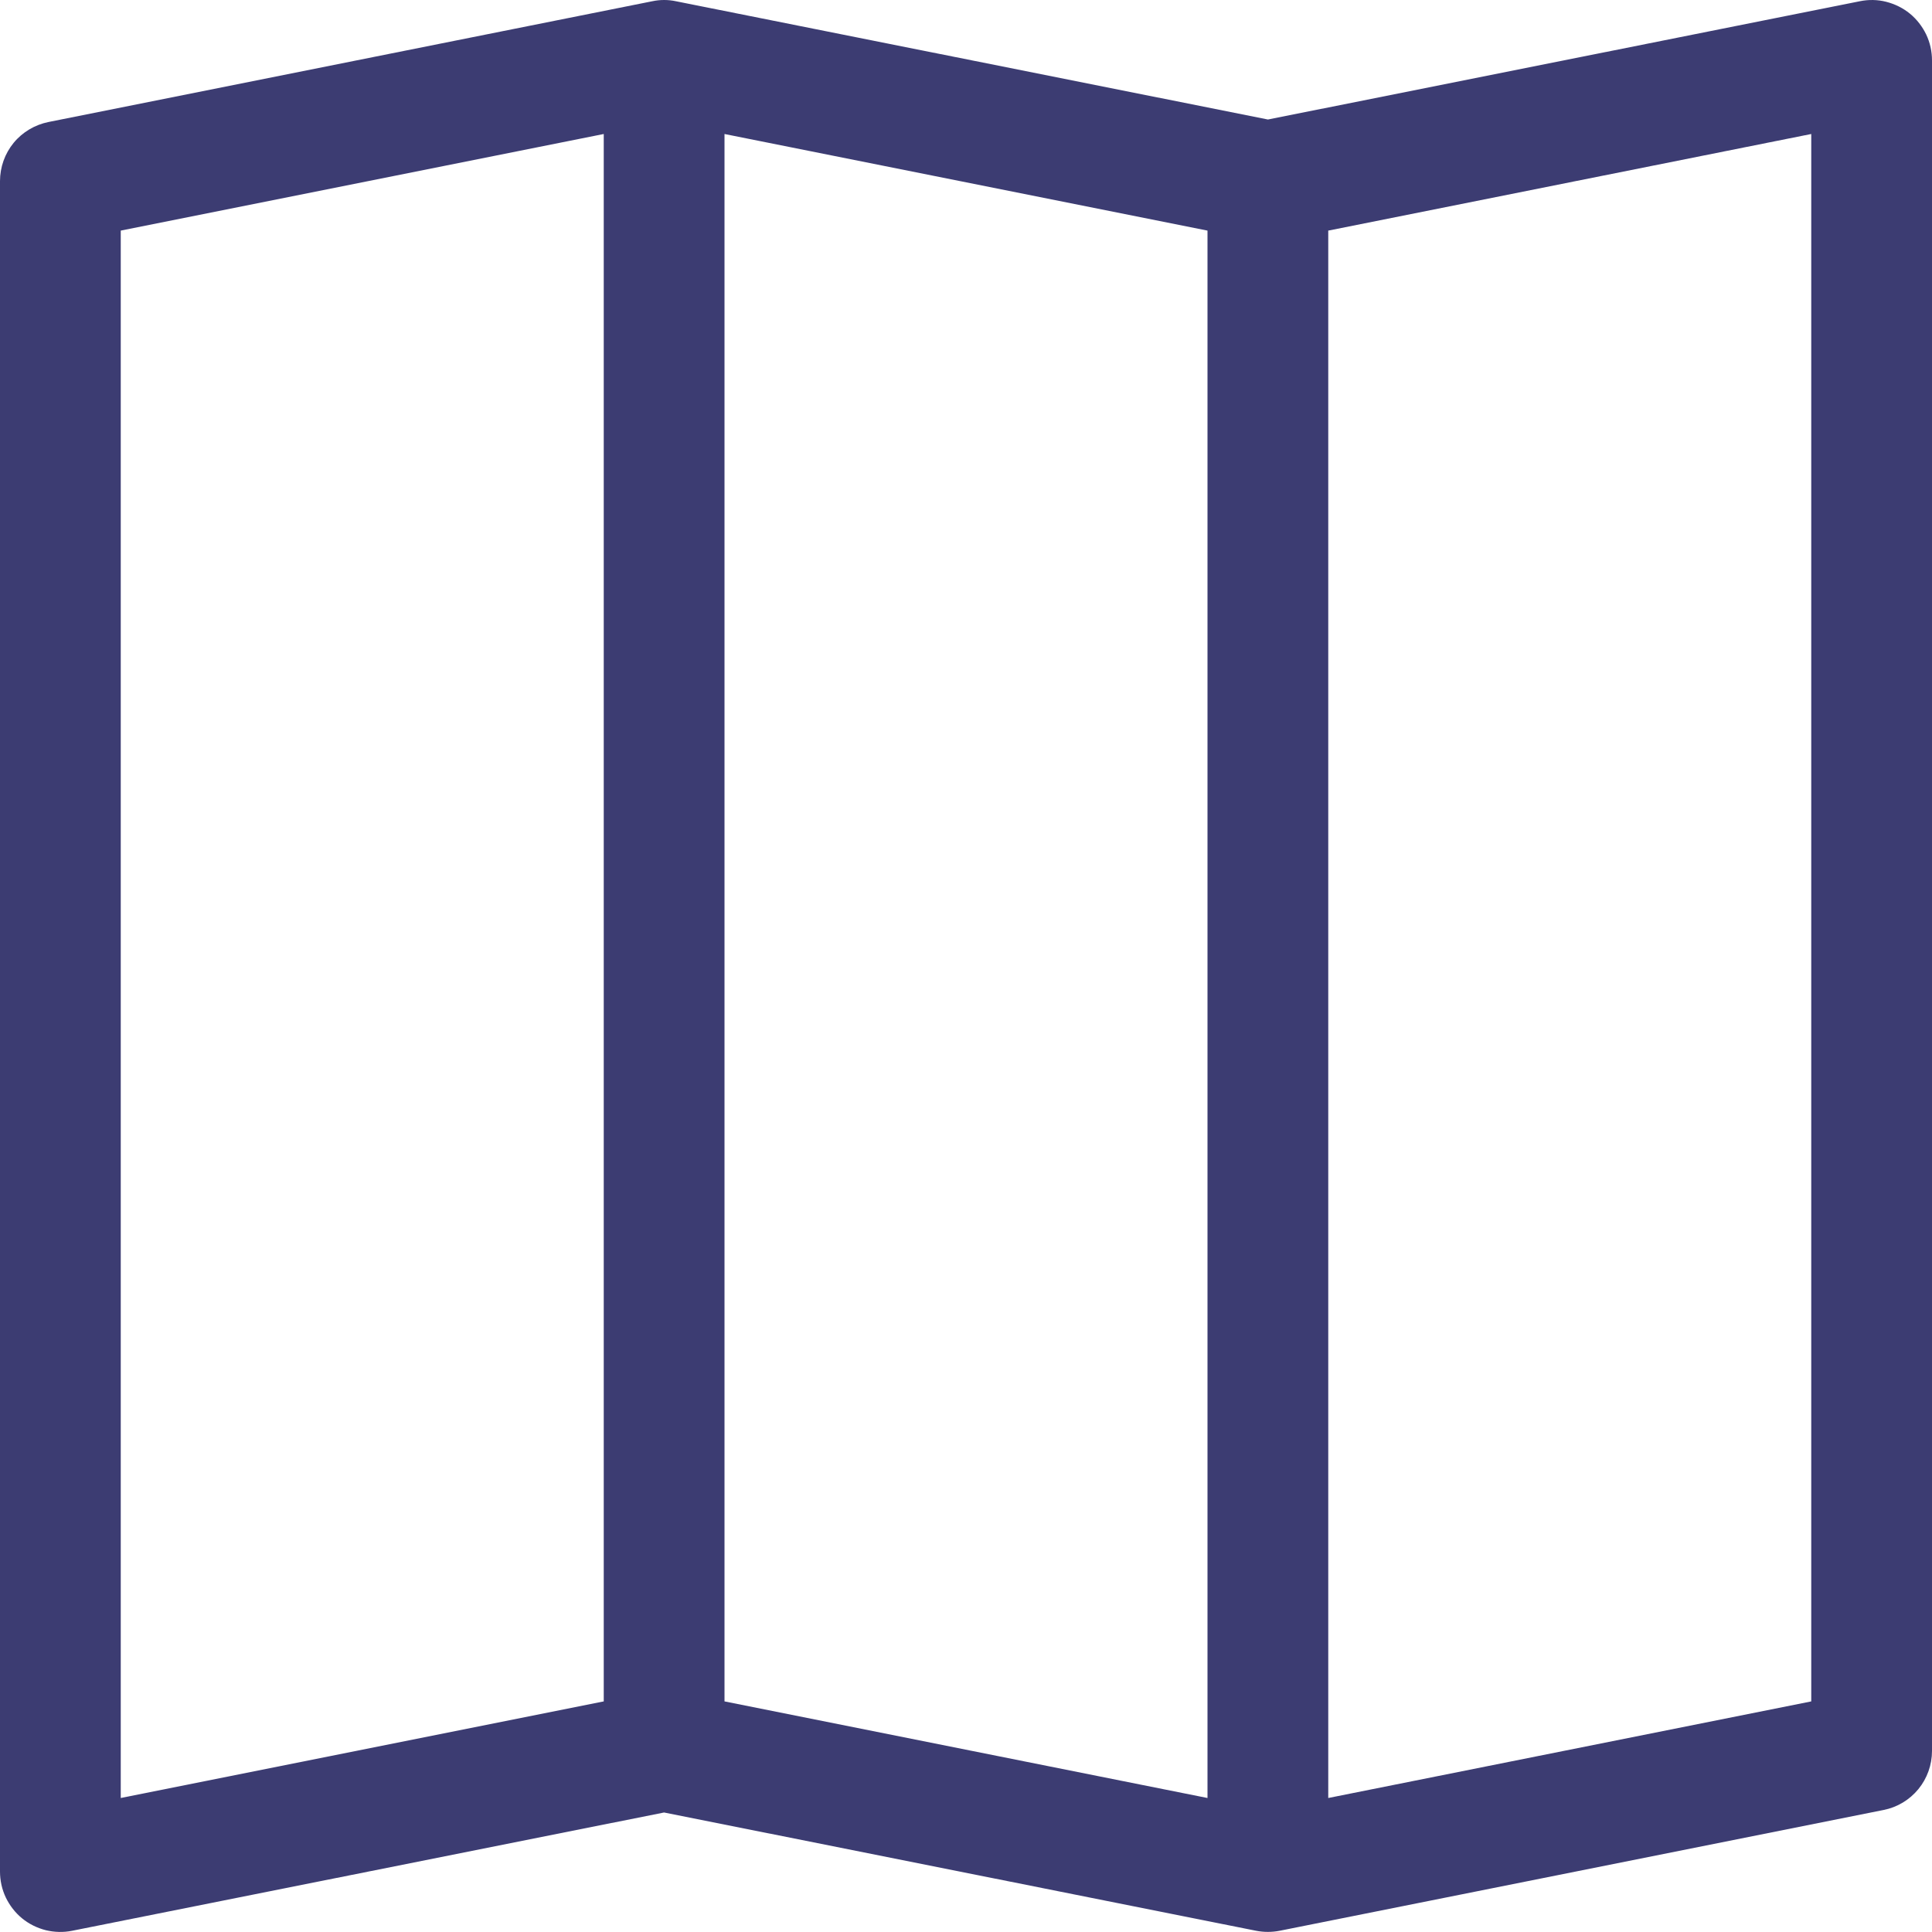 <svg width="14" height="14" viewBox="0 0 14 14" fill="none" xmlns="http://www.w3.org/2000/svg">
<g clip-path="url(#clip0_3857_96)">
<path fill-rule="evenodd" clip-rule="evenodd" d="M13.84 0.099C13.89 0.14 13.93 0.192 13.958 0.25C13.986 0.309 14 0.373 14 0.438V12.688C14 12.789 13.965 12.887 13.901 12.965C13.837 13.043 13.747 13.097 13.648 13.116L9.273 13.991C9.217 14.002 9.158 14.002 9.102 13.991L4.812 13.134L0.523 13.991C0.46 14.004 0.394 14.002 0.332 13.987C0.269 13.971 0.21 13.942 0.16 13.901C0.11 13.86 0.07 13.808 0.042 13.75C0.014 13.691 3.90711e-05 13.627 0 13.562L0 1.313C6.10593e-05 1.211 0.035 1.113 0.099 1.035C0.163 0.957 0.253 0.904 0.352 0.884L4.727 0.009C4.783 -0.003 4.842 -0.003 4.898 0.009L9.188 0.866L13.477 0.009C13.54 -0.004 13.606 -0.003 13.668 0.013C13.731 0.029 13.79 0.058 13.84 0.099ZM8.75 1.671L5.25 0.971V12.329L8.75 13.029V1.671ZM9.625 13.029L13.125 12.329V0.971L9.625 1.671V13.029ZM4.375 12.329V0.971L0.875 1.671V13.029L4.375 12.329Z" fill="#3C3C72"/>
</g>
<defs>
<clipPath id="clip0_3857_96">
<rect width="14" height="14" fill="white"/>
</clipPath>
</defs>
</svg>

